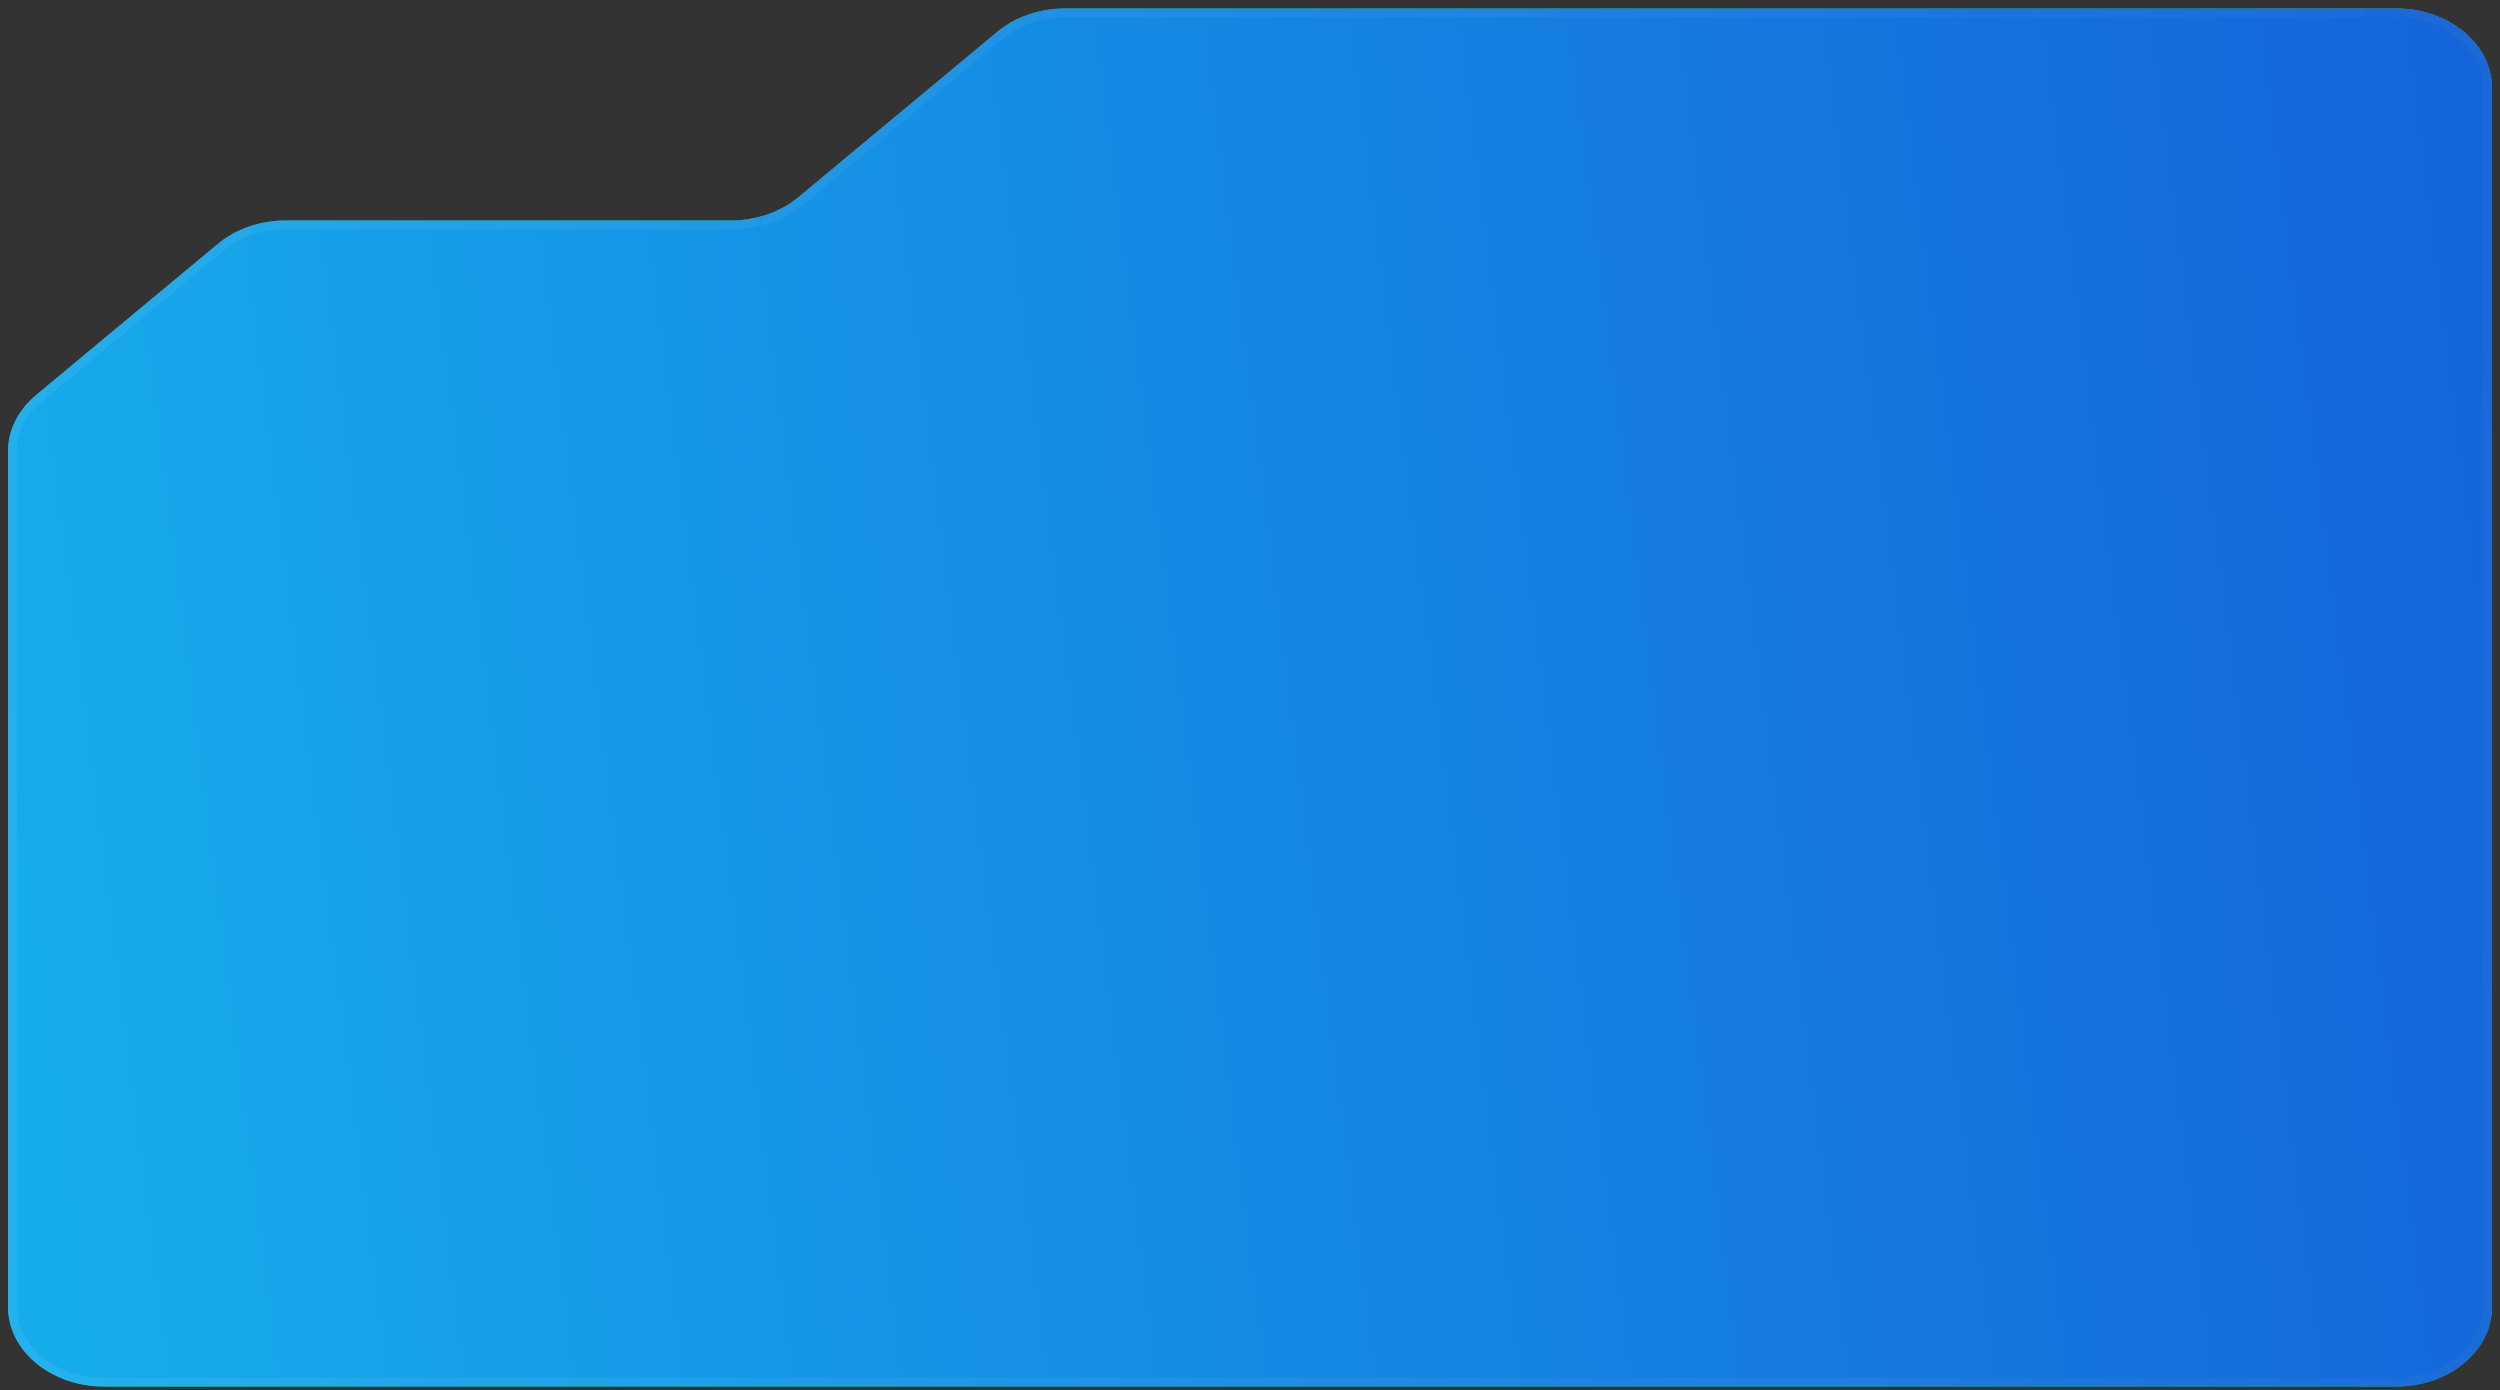 <?xml version="1.0" encoding="UTF-8"?> <svg xmlns="http://www.w3.org/2000/svg" width="178" height="99" viewBox="0 0 178 99" fill="none"><rect x="0" y="0" width="178" height="99" fill="#333333" stroke="none"/><g data-figma-bg-blur-radius="37.497"><path fill-rule="evenodd" clip-rule="evenodd" d="M0.57 93.047L0.57 32.137C0.57 30.633 1.289 29.19 2.569 28.126L15.517 17.36C16.797 16.297 18.532 15.699 20.341 15.699H42.725V15.699L52.024 15.699C53.833 15.699 55.569 15.101 56.848 14.037L71.008 2.265C72.288 1.201 74.023 0.603 75.833 0.603L170.608 0.603C174.376 0.603 177.431 3.143 177.431 6.276L177.431 93.047C177.431 96.18 174.376 98.72 170.608 98.72L7.393 98.72C3.625 98.72 0.57 96.18 0.57 93.047Z" fill="url(#paint0_linear_2007_30624)" fill-opacity="0.3"></path><path fill-rule="evenodd" clip-rule="evenodd" d="M0.57 93.047L0.57 32.137C0.57 30.633 1.289 29.19 2.569 28.126L15.517 17.36C16.797 16.297 18.532 15.699 20.341 15.699H42.725V15.699L52.024 15.699C53.833 15.699 55.569 15.101 56.848 14.037L71.008 2.265C72.288 1.201 74.023 0.603 75.833 0.603L170.608 0.603C174.376 0.603 177.431 3.143 177.431 6.276L177.431 93.047C177.431 96.18 174.376 98.72 170.608 98.72L7.393 98.72C3.625 98.72 0.57 96.18 0.57 93.047Z" fill="url(#paint1_linear_2007_30624)" fill-opacity="0.9"></path><path fill-rule="evenodd" clip-rule="evenodd" d="M0.57 93.047L0.57 32.137C0.57 30.633 1.289 29.19 2.569 28.126L15.517 17.36C16.797 16.297 18.532 15.699 20.341 15.699H42.725V15.699L52.024 15.699C53.833 15.699 55.569 15.101 56.848 14.037L71.008 2.265C72.288 1.201 74.023 0.603 75.833 0.603L170.608 0.603C174.376 0.603 177.431 3.143 177.431 6.276L177.431 93.047C177.431 96.18 174.376 98.72 170.608 98.72L7.393 98.72C3.625 98.72 0.57 96.18 0.57 93.047Z" fill="url(#paint2_linear_2007_30624)"></path><path d="M7.394 98.408L170.608 98.408C174.26 98.408 177.119 95.956 177.119 93.047L177.119 6.276C177.119 3.367 174.26 0.916 170.608 0.916L75.833 0.916C74.199 0.916 72.634 1.422 71.441 2.32L71.208 2.504L57.048 14.278C55.707 15.392 53.899 16.011 52.023 16.011L20.342 16.011C18.707 16.011 17.143 16.518 15.95 17.416L15.717 17.6L2.769 28.366C1.552 29.377 0.883 30.736 0.883 32.137L0.883 93.047C0.883 95.956 3.741 98.408 7.394 98.408Z" stroke="url(#paint3_linear_2007_30624)" stroke-opacity="0.06" stroke-width="0.625"></path></g><defs><clipPath id="bgblur_0_2007_30624_clip_path" transform="translate(36.927 36.894)"><path fill-rule="evenodd" clip-rule="evenodd" d="M0.57 93.047L0.57 32.137C0.57 30.633 1.289 29.19 2.569 28.126L15.517 17.36C16.797 16.297 18.532 15.699 20.341 15.699H42.725V15.699L52.024 15.699C53.833 15.699 55.569 15.101 56.848 14.037L71.008 2.265C72.288 1.201 74.023 0.603 75.833 0.603L170.608 0.603C174.376 0.603 177.431 3.143 177.431 6.276L177.431 93.047C177.431 96.18 174.376 98.72 170.608 98.72L7.393 98.72C3.625 98.72 0.57 96.18 0.57 93.047Z"></path></clipPath><linearGradient id="paint0_linear_2007_30624" x1="12506.6" y1="98.72" x2="6620.26" y2="-10511.7" gradientUnits="userSpaceOnUse"><stop stop-color="#0E0E0E"></stop><stop offset="1" stop-color="#131313"></stop></linearGradient><linearGradient id="paint1_linear_2007_30624" x1="45.88" y1="30.913" x2="169.714" y2="50.187" gradientUnits="userSpaceOnUse"><stop stop-color="#1FB264"></stop><stop offset="1" stop-color="#0AD569"></stop></linearGradient><linearGradient id="paint2_linear_2007_30624" x1="0.57" y1="98.72" x2="186.852" y2="75.192" gradientUnits="userSpaceOnUse"><stop stop-color="#16ADEC"></stop><stop offset="1" stop-color="#1464DB"></stop></linearGradient><linearGradient id="paint3_linear_2007_30624" x1="0.57" y1="49.662" x2="177.431" y2="49.662" gradientUnits="userSpaceOnUse"><stop stop-color="white"></stop><stop offset="1" stop-color="#999999"></stop></linearGradient></defs></svg> 